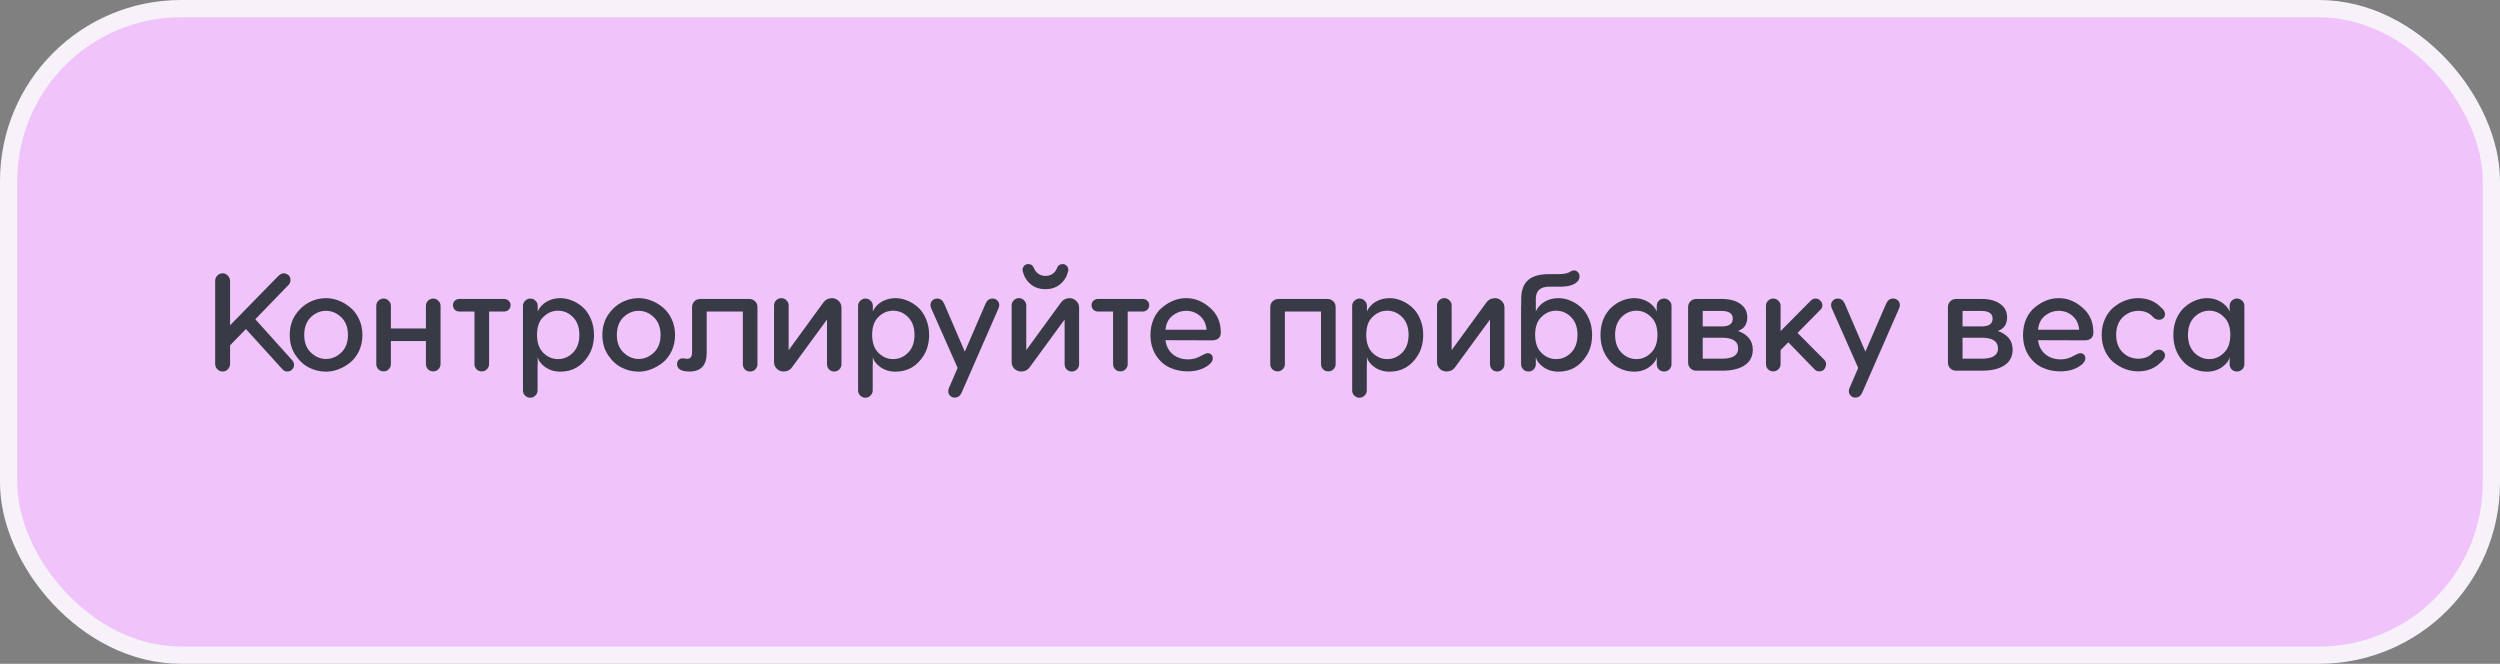 <?xml version="1.0" encoding="UTF-8"?> <svg xmlns="http://www.w3.org/2000/svg" width="290" height="77" viewBox="0 0 290 77" fill="none"><rect x="0" y="0" width="290" height="77" fill="#808080" stroke="none"/> <rect x="1" y="1" width="288" height="75" rx="20" fill="#F0C3FB" stroke="#F7F2FA" stroke-width="2"></rect> <path d="M29.616 37.032L33.904 41.8C34.043 41.949 34.112 42.125 34.112 42.328C34.112 42.541 34.032 42.723 33.872 42.872C33.723 43.021 33.541 43.096 33.328 43.096C33.104 43.096 32.912 43.005 32.752 42.824L28.528 38.168L26.688 40.056V42.216C26.688 42.451 26.603 42.659 26.432 42.84C26.261 43.011 26.059 43.096 25.824 43.096C25.589 43.096 25.387 43.011 25.216 42.84C25.045 42.669 24.96 42.461 24.96 42.216V32.584C24.96 32.339 25.045 32.131 25.216 31.96C25.387 31.789 25.589 31.704 25.824 31.704C26.059 31.704 26.261 31.795 26.432 31.976C26.603 32.147 26.688 32.349 26.688 32.584V37.736L32.304 31.992C32.592 31.715 32.896 31.64 33.216 31.768C33.536 31.896 33.696 32.136 33.696 32.488C33.696 32.68 33.637 32.851 33.52 33L29.616 37.032ZM37.817 34.584C38.297 34.584 38.777 34.675 39.257 34.856C39.737 35.037 40.185 35.299 40.601 35.64C41.027 35.981 41.374 36.435 41.641 37C41.907 37.555 42.041 38.173 42.041 38.856C42.041 39.539 41.907 40.163 41.641 40.728C41.374 41.283 41.027 41.731 40.601 42.072C40.185 42.403 39.737 42.659 39.257 42.84C38.777 43.021 38.297 43.112 37.817 43.112C37.145 43.112 36.505 42.963 35.897 42.664C35.278 42.365 34.739 41.88 34.281 41.208C33.833 40.536 33.609 39.752 33.609 38.856C33.609 37.96 33.833 37.176 34.281 36.504C34.718 35.864 35.246 35.384 35.865 35.064C36.483 34.744 37.134 34.584 37.817 34.584ZM36.041 36.808C35.539 37.309 35.289 37.992 35.289 38.856C35.289 39.72 35.545 40.397 36.057 40.888C36.579 41.389 37.166 41.64 37.817 41.64C38.478 41.64 39.07 41.389 39.593 40.888C40.105 40.397 40.361 39.72 40.361 38.856C40.361 37.992 40.105 37.309 39.593 36.808C39.07 36.307 38.478 36.056 37.817 36.056C37.155 36.056 36.563 36.307 36.041 36.808ZM49.407 38.104V35.48C49.407 35.245 49.487 35.048 49.648 34.888C49.818 34.717 50.021 34.632 50.255 34.632C50.49 34.632 50.688 34.717 50.847 34.888C51.018 35.048 51.103 35.245 51.103 35.48V42.232C51.103 42.467 51.018 42.669 50.847 42.84C50.688 43 50.49 43.08 50.255 43.08C50.021 43.08 49.818 43 49.648 42.84C49.487 42.669 49.407 42.467 49.407 42.232V39.56H45.343V42.232C45.343 42.467 45.258 42.669 45.087 42.84C44.928 43 44.73 43.08 44.495 43.08C44.261 43.08 44.058 43 43.888 42.84C43.727 42.669 43.648 42.467 43.648 42.232V35.48C43.648 35.245 43.727 35.048 43.888 34.888C44.058 34.717 44.261 34.632 44.495 34.632C44.73 34.632 44.928 34.717 45.087 34.888C45.258 35.048 45.343 35.245 45.343 35.48V38.104H49.407ZM53.279 34.68H58.495C58.697 34.68 58.868 34.749 59.007 34.888C59.156 35.027 59.23 35.197 59.23 35.4C59.23 35.603 59.156 35.779 59.007 35.928C58.868 36.067 58.697 36.136 58.495 36.136H56.734V42.232C56.734 42.467 56.649 42.669 56.478 42.84C56.319 43 56.121 43.08 55.886 43.08C55.652 43.08 55.449 43 55.279 42.84C55.118 42.669 55.038 42.467 55.038 42.232V36.136H53.279C53.076 36.136 52.9 36.067 52.751 35.928C52.612 35.779 52.542 35.603 52.542 35.4C52.542 35.197 52.612 35.027 52.751 34.888C52.9 34.749 53.076 34.68 53.279 34.68ZM64.999 34.584C65.447 34.584 65.895 34.675 66.343 34.856C66.802 35.037 67.223 35.299 67.607 35.64C67.991 35.981 68.3 36.429 68.535 36.984C68.781 37.539 68.903 38.157 68.903 38.84C68.903 39.757 68.695 40.552 68.279 41.224C67.501 42.483 66.407 43.112 64.999 43.112C64.306 43.112 63.709 42.925 63.207 42.552C62.717 42.189 62.439 41.8 62.375 41.384V42.248C62.375 42.333 62.37 42.387 62.359 42.408V45.288C62.359 45.523 62.274 45.72 62.103 45.88C61.943 46.051 61.746 46.136 61.511 46.136C61.276 46.136 61.074 46.051 60.903 45.88C60.743 45.72 60.663 45.523 60.663 45.288V35.48C60.663 35.245 60.748 35.048 60.919 34.888C61.09 34.717 61.292 34.632 61.527 34.632C61.762 34.632 61.959 34.717 62.119 34.888C62.29 35.048 62.375 35.245 62.375 35.48V36.12C62.589 35.651 62.93 35.277 63.399 35C63.879 34.723 64.412 34.584 64.999 34.584ZM64.727 41.656C65.388 41.656 65.965 41.411 66.455 40.92C66.957 40.419 67.207 39.725 67.207 38.84C67.207 37.965 66.957 37.277 66.455 36.776C65.965 36.285 65.388 36.04 64.727 36.04C64.087 36.04 63.522 36.28 63.031 36.76C62.541 37.219 62.295 37.912 62.295 38.84C62.295 39.757 62.541 40.456 63.031 40.936C63.522 41.416 64.087 41.656 64.727 41.656ZM74.082 34.584C74.562 34.584 75.042 34.675 75.522 34.856C76.002 35.037 76.45 35.299 76.866 35.64C77.293 35.981 77.64 36.435 77.906 37C78.173 37.555 78.306 38.173 78.306 38.856C78.306 39.539 78.173 40.163 77.906 40.728C77.64 41.283 77.293 41.731 76.866 42.072C76.45 42.403 76.002 42.659 75.522 42.84C75.042 43.021 74.562 43.112 74.082 43.112C73.41 43.112 72.77 42.963 72.162 42.664C71.544 42.365 71.005 41.88 70.546 41.208C70.098 40.536 69.874 39.752 69.874 38.856C69.874 37.96 70.098 37.176 70.546 36.504C70.984 35.864 71.512 35.384 72.13 35.064C72.749 34.744 73.4 34.584 74.082 34.584ZM72.306 36.808C71.805 37.309 71.554 37.992 71.554 38.856C71.554 39.72 71.81 40.397 72.322 40.888C72.845 41.389 73.432 41.64 74.082 41.64C74.744 41.64 75.336 41.389 75.858 40.888C76.37 40.397 76.626 39.72 76.626 38.856C76.626 37.992 76.37 37.309 75.858 36.808C75.336 36.307 74.744 36.056 74.082 36.056C73.421 36.056 72.829 36.307 72.306 36.808ZM81.225 34.68H86.905C87.182 34.68 87.412 34.771 87.593 34.952C87.774 35.123 87.865 35.347 87.865 35.624V42.248C87.865 42.483 87.779 42.685 87.609 42.856C87.449 43.016 87.251 43.096 87.017 43.096C86.782 43.096 86.579 43.016 86.409 42.856C86.249 42.685 86.169 42.483 86.169 42.248V36.136H81.977V40.92C81.977 42.371 81.316 43.096 79.993 43.096C79.022 43.096 78.537 42.808 78.537 42.232C78.537 42.019 78.612 41.848 78.761 41.72C78.921 41.592 79.108 41.544 79.321 41.576C79.545 41.608 79.673 41.624 79.705 41.624C80.089 41.624 80.281 41.368 80.281 40.856V35.624C80.281 35.357 80.371 35.133 80.553 34.952C80.734 34.771 80.958 34.68 81.225 34.68ZM91.484 40.616L95.484 35.128C95.698 34.819 95.98 34.643 96.332 34.6C96.684 34.547 96.988 34.637 97.244 34.872C97.511 35.096 97.633 35.4 97.612 35.784V42.248C97.612 42.483 97.527 42.685 97.356 42.856C97.196 43.016 96.999 43.096 96.764 43.096C96.54 43.096 96.343 43.016 96.172 42.856C96.012 42.685 95.932 42.483 95.932 42.248V37.064L91.916 42.552C91.713 42.861 91.436 43.037 91.084 43.08C90.732 43.133 90.423 43.048 90.156 42.824C89.889 42.589 89.767 42.28 89.788 41.896V35.432C89.788 35.197 89.868 35 90.028 34.84C90.199 34.669 90.401 34.584 90.636 34.584C90.871 34.584 91.068 34.669 91.228 34.84C91.399 35 91.484 35.197 91.484 35.432V40.616ZM103.874 34.584C104.322 34.584 104.77 34.675 105.218 34.856C105.677 35.037 106.098 35.299 106.482 35.64C106.866 35.981 107.175 36.429 107.41 36.984C107.655 37.539 107.778 38.157 107.778 38.84C107.778 39.757 107.57 40.552 107.154 41.224C106.375 42.483 105.282 43.112 103.874 43.112C103.181 43.112 102.583 42.925 102.082 42.552C101.591 42.189 101.314 41.8 101.25 41.384V42.248C101.25 42.333 101.245 42.387 101.234 42.408V45.288C101.234 45.523 101.149 45.72 100.978 45.88C100.818 46.051 100.621 46.136 100.386 46.136C100.151 46.136 99.949 46.051 99.778 45.88C99.618 45.72 99.538 45.523 99.538 45.288V35.48C99.538 35.245 99.624 35.048 99.794 34.888C99.965 34.717 100.167 34.632 100.402 34.632C100.637 34.632 100.834 34.717 100.994 34.888C101.165 35.048 101.25 35.245 101.25 35.48V36.12C101.463 35.651 101.805 35.277 102.274 35C102.754 34.723 103.287 34.584 103.874 34.584ZM103.602 41.656C104.263 41.656 104.839 41.411 105.33 40.92C105.831 40.419 106.082 39.725 106.082 38.84C106.082 37.965 105.831 37.277 105.33 36.776C104.839 36.285 104.263 36.04 103.602 36.04C102.962 36.04 102.397 36.28 101.906 36.76C101.415 37.219 101.17 37.912 101.17 38.84C101.17 39.757 101.415 40.456 101.906 40.936C102.397 41.416 102.962 41.656 103.602 41.656ZM115.133 34.632C115.357 34.632 115.544 34.707 115.693 34.856C115.842 35.005 115.917 35.187 115.917 35.4C115.917 35.517 115.885 35.645 115.821 35.784L111.549 45.544C111.378 45.928 111.112 46.12 110.749 46.12C110.525 46.12 110.344 46.045 110.205 45.896C110.066 45.757 109.997 45.576 109.997 45.352C109.997 45.235 110.029 45.107 110.093 44.968L111.085 42.68L108.029 35.784C107.965 35.645 107.933 35.517 107.933 35.4C107.933 35.187 108.008 35.005 108.157 34.856C108.306 34.707 108.493 34.632 108.717 34.632C109.069 34.632 109.336 34.824 109.517 35.208L111.917 40.792L114.333 35.208C114.504 34.824 114.77 34.632 115.133 34.632ZM123.255 30.632C123.489 30.632 123.671 30.723 123.799 30.904C123.927 31.075 123.959 31.277 123.895 31.512C123.735 32.12 123.425 32.611 122.967 32.984C122.508 33.357 121.943 33.544 121.271 33.544C120.599 33.544 120.033 33.357 119.575 32.984C119.116 32.611 118.807 32.12 118.647 31.512C118.583 31.277 118.615 31.075 118.743 30.904C118.871 30.723 119.052 30.632 119.287 30.632C119.585 30.632 119.793 30.771 119.911 31.048C120.017 31.336 120.193 31.571 120.439 31.752C120.684 31.923 120.961 32.008 121.271 32.008C121.591 32.008 121.873 31.923 122.119 31.752C122.364 31.571 122.535 31.336 122.631 31.048C122.748 30.771 122.956 30.632 123.255 30.632ZM119.047 40.616L123.047 35.128C123.26 34.819 123.543 34.643 123.895 34.6C124.247 34.547 124.551 34.637 124.807 34.872C125.073 35.096 125.196 35.4 125.175 35.784V42.248C125.175 42.483 125.089 42.685 124.919 42.856C124.759 43.016 124.561 43.096 124.327 43.096C124.103 43.096 123.905 43.016 123.735 42.856C123.575 42.685 123.495 42.483 123.495 42.248V37.064L119.479 42.552C119.276 42.861 118.999 43.037 118.647 43.08C118.295 43.133 117.985 43.048 117.719 42.824C117.452 42.589 117.329 42.28 117.351 41.896V35.432C117.351 35.197 117.431 35 117.591 34.84C117.761 34.669 117.964 34.584 118.199 34.584C118.433 34.584 118.631 34.669 118.791 34.84C118.961 35 119.047 35.197 119.047 35.432V40.616ZM127.357 34.68H132.573C132.775 34.68 132.946 34.749 133.085 34.888C133.234 35.027 133.309 35.197 133.309 35.4C133.309 35.603 133.234 35.779 133.085 35.928C132.946 36.067 132.775 36.136 132.573 36.136H130.813V42.232C130.813 42.467 130.727 42.669 130.557 42.84C130.397 43 130.199 43.08 129.965 43.08C129.73 43.08 129.527 43 129.357 42.84C129.197 42.669 129.117 42.467 129.117 42.232V36.136H127.357C127.154 36.136 126.978 36.067 126.829 35.928C126.69 35.779 126.621 35.603 126.621 35.4C126.621 35.197 126.69 35.027 126.829 34.888C126.978 34.749 127.154 34.68 127.357 34.68ZM137.597 34.584C138.599 34.584 139.517 34.952 140.349 35.688C141.191 36.403 141.613 37.363 141.613 38.568C141.613 39.176 141.261 39.48 140.557 39.48L135.197 39.464C135.282 40.157 135.565 40.701 136.045 41.096C136.535 41.491 137.127 41.688 137.821 41.688C138.386 41.688 138.919 41.533 139.421 41.224C139.73 41.053 139.954 40.968 140.093 40.968C140.274 40.968 140.418 41.027 140.525 41.144C140.631 41.251 140.685 41.395 140.685 41.576C140.685 41.821 140.541 42.061 140.253 42.296C139.623 42.819 138.791 43.08 137.757 43.08C137.031 43.08 136.349 42.936 135.709 42.648C135.047 42.349 134.503 41.864 134.077 41.192C133.661 40.52 133.453 39.741 133.453 38.856C133.453 38.184 133.575 37.565 133.821 37C134.077 36.424 134.418 35.971 134.845 35.64C135.698 34.936 136.615 34.584 137.597 34.584ZM135.197 38.248H139.965C139.901 37.565 139.645 37.032 139.197 36.648C138.749 36.253 138.215 36.056 137.597 36.056C137.01 36.056 136.477 36.248 135.997 36.632C135.527 37.005 135.261 37.544 135.197 38.248ZM148.295 34.68H153.975C154.252 34.68 154.481 34.771 154.663 34.952C154.844 35.123 154.935 35.347 154.935 35.624V42.232C154.935 42.467 154.849 42.669 154.679 42.84C154.519 43 154.321 43.08 154.087 43.08C153.852 43.08 153.649 43 153.479 42.84C153.319 42.669 153.239 42.467 153.239 42.232V36.136H149.047V42.232C149.047 42.467 148.961 42.669 148.791 42.84C148.631 43 148.433 43.08 148.199 43.08C147.964 43.08 147.761 43 147.591 42.84C147.431 42.669 147.351 42.467 147.351 42.232V35.624C147.351 35.357 147.441 35.133 147.623 34.952C147.804 34.771 148.028 34.68 148.295 34.68ZM161.187 34.584C161.635 34.584 162.083 34.675 162.531 34.856C162.989 35.037 163.411 35.299 163.795 35.64C164.179 35.981 164.488 36.429 164.723 36.984C164.968 37.539 165.091 38.157 165.091 38.84C165.091 39.757 164.883 40.552 164.467 41.224C163.688 42.483 162.595 43.112 161.187 43.112C160.493 43.112 159.896 42.925 159.395 42.552C158.904 42.189 158.627 41.8 158.563 41.384V42.248C158.563 42.333 158.557 42.387 158.547 42.408V45.288C158.547 45.523 158.461 45.72 158.291 45.88C158.131 46.051 157.933 46.136 157.699 46.136C157.464 46.136 157.261 46.051 157.091 45.88C156.931 45.72 156.851 45.523 156.851 45.288V35.48C156.851 35.245 156.936 35.048 157.107 34.888C157.277 34.717 157.48 34.632 157.715 34.632C157.949 34.632 158.147 34.717 158.307 34.888C158.477 35.048 158.563 35.245 158.563 35.48V36.12C158.776 35.651 159.117 35.277 159.587 35C160.067 34.723 160.6 34.584 161.187 34.584ZM160.915 41.656C161.576 41.656 162.152 41.411 162.643 40.92C163.144 40.419 163.395 39.725 163.395 38.84C163.395 37.965 163.144 37.277 162.643 36.776C162.152 36.285 161.576 36.04 160.915 36.04C160.275 36.04 159.709 36.28 159.219 36.76C158.728 37.219 158.483 37.912 158.483 38.84C158.483 39.757 158.728 40.456 159.219 40.936C159.709 41.416 160.275 41.656 160.915 41.656ZM168.39 40.616L172.39 35.128C172.604 34.819 172.886 34.643 173.238 34.6C173.59 34.547 173.894 34.637 174.15 34.872C174.417 35.096 174.54 35.4 174.518 35.784V42.248C174.518 42.483 174.433 42.685 174.262 42.856C174.102 43.016 173.905 43.096 173.67 43.096C173.446 43.096 173.249 43.016 173.078 42.856C172.918 42.685 172.838 42.483 172.838 42.248V37.064L168.822 42.552C168.62 42.861 168.342 43.037 167.99 43.08C167.638 43.133 167.329 43.048 167.062 42.824C166.796 42.589 166.673 42.28 166.694 41.896V35.432C166.694 35.197 166.774 35 166.934 34.84C167.105 34.669 167.308 34.584 167.542 34.584C167.777 34.584 167.974 34.669 168.134 34.84C168.305 35 168.39 35.197 168.39 35.432V40.616ZM180.78 34.584C181.228 34.584 181.676 34.675 182.124 34.856C182.583 35.037 183.004 35.299 183.388 35.64C183.772 35.981 184.082 36.429 184.316 36.984C184.562 37.539 184.684 38.157 184.684 38.84C184.684 39.757 184.476 40.552 184.06 41.224C183.282 42.483 182.188 43.112 180.78 43.112C180.087 43.112 179.49 42.925 178.988 42.552C178.498 42.189 178.22 41.8 178.156 41.384V42.248C178.156 42.483 178.071 42.685 177.9 42.856C177.74 43.016 177.543 43.096 177.308 43.096C177.074 43.096 176.871 43.016 176.7 42.856C176.53 42.685 176.444 42.483 176.444 42.248V35.48C176.444 35.395 176.45 35.341 176.46 35.32V34.68C176.46 33.699 176.722 32.973 177.244 32.504C177.767 32.035 178.583 31.8 179.692 31.8H180.652C181.335 31.8 181.799 31.725 182.044 31.576C182.247 31.437 182.428 31.368 182.588 31.368C182.77 31.368 182.919 31.437 183.036 31.576C183.164 31.704 183.228 31.853 183.228 32.024C183.228 32.301 183.138 32.52 182.956 32.68C182.583 33.064 181.927 33.256 180.988 33.256H179.692C178.668 33.256 178.156 33.731 178.156 34.68V36.12C178.37 35.651 178.711 35.277 179.18 35C179.66 34.723 180.194 34.584 180.78 34.584ZM180.508 41.656C181.17 41.656 181.746 41.411 182.236 40.92C182.738 40.419 182.988 39.725 182.988 38.84C182.988 37.965 182.738 37.277 182.236 36.776C181.746 36.285 181.17 36.04 180.508 36.04C179.868 36.04 179.303 36.28 178.812 36.76C178.322 37.219 178.076 37.912 178.076 38.84C178.076 39.757 178.322 40.456 178.812 40.936C179.303 41.416 179.868 41.656 180.508 41.656ZM189.56 34.584C190.146 34.584 190.674 34.723 191.144 35C191.624 35.277 191.97 35.651 192.184 36.12V35.48C192.184 35.245 192.264 35.048 192.424 34.888C192.594 34.717 192.797 34.632 193.032 34.632C193.266 34.632 193.469 34.717 193.64 34.888C193.81 35.048 193.896 35.245 193.896 35.48V42.248C193.896 42.483 193.81 42.685 193.64 42.856C193.469 43.016 193.266 43.096 193.032 43.096C192.797 43.096 192.594 43.016 192.424 42.856C192.264 42.685 192.184 42.483 192.184 42.248V41.384C192.12 41.8 191.842 42.189 191.352 42.552C190.85 42.925 190.253 43.112 189.56 43.112C188.92 43.112 188.317 42.963 187.752 42.664C187.144 42.355 186.642 41.864 186.248 41.192C185.853 40.509 185.656 39.725 185.656 38.84C185.656 38.157 185.773 37.539 186.008 36.984C186.253 36.429 186.568 35.981 186.952 35.64C187.336 35.299 187.752 35.037 188.2 34.856C188.658 34.675 189.112 34.584 189.56 34.584ZM189.832 41.656C190.461 41.656 191.021 41.416 191.512 40.936C192.013 40.456 192.264 39.757 192.264 38.84C192.264 37.923 192.013 37.229 191.512 36.76C191.021 36.28 190.461 36.04 189.832 36.04C189.17 36.04 188.594 36.285 188.104 36.776C187.602 37.277 187.352 37.965 187.352 38.84C187.352 39.725 187.602 40.419 188.104 40.92C188.594 41.411 189.17 41.656 189.832 41.656ZM201.611 38.392C202.753 38.808 203.323 39.528 203.323 40.552C203.323 41.352 203.009 41.96 202.379 42.376C201.761 42.792 200.881 43 199.739 43H196.763C196.497 43 196.273 42.909 196.091 42.728C195.91 42.547 195.819 42.323 195.819 42.056V35.624C195.819 35.357 195.91 35.133 196.091 34.952C196.273 34.771 196.497 34.68 196.763 34.68H199.739C200.646 34.68 201.361 34.872 201.883 35.256C202.417 35.629 202.683 36.147 202.683 36.808C202.683 37.608 202.326 38.136 201.611 38.392ZM199.707 36.072H197.515V37.864H199.707C200.571 37.864 201.003 37.565 201.003 36.968C201.003 36.371 200.571 36.072 199.707 36.072ZM197.515 41.608H199.739C200.998 41.608 201.627 41.213 201.627 40.424C201.627 39.592 200.998 39.176 199.739 39.176H197.515V41.608ZM208.515 38.616L211.619 41.736C211.843 41.981 211.885 42.269 211.747 42.6C211.619 42.92 211.384 43.08 211.043 43.08C210.819 43.08 210.632 43 210.483 42.84L207.443 39.704L206.547 40.616V42.232C206.547 42.467 206.461 42.669 206.291 42.84C206.131 43 205.933 43.08 205.699 43.08C205.464 43.08 205.261 43 205.091 42.84C204.931 42.669 204.851 42.467 204.851 42.232V35.48C204.851 35.245 204.931 35.048 205.091 34.888C205.261 34.717 205.464 34.632 205.699 34.632C205.933 34.632 206.131 34.717 206.291 34.888C206.461 35.048 206.547 35.245 206.547 35.48V38.408L210.051 34.872C210.211 34.712 210.397 34.632 210.611 34.632C210.824 34.632 211.005 34.712 211.155 34.872C211.315 35.021 211.395 35.203 211.395 35.416C211.395 35.629 211.315 35.805 211.155 35.944L208.515 38.616ZM219.602 34.632C219.826 34.632 220.013 34.707 220.162 34.856C220.311 35.005 220.386 35.187 220.386 35.4C220.386 35.517 220.354 35.645 220.29 35.784L216.018 45.544C215.847 45.928 215.581 46.12 215.218 46.12C214.994 46.12 214.813 46.045 214.674 45.896C214.535 45.757 214.466 45.576 214.466 45.352C214.466 45.235 214.498 45.107 214.562 44.968L215.554 42.68L212.498 35.784C212.434 35.645 212.402 35.517 212.402 35.4C212.402 35.187 212.477 35.005 212.626 34.856C212.775 34.707 212.962 34.632 213.186 34.632C213.538 34.632 213.805 34.824 213.986 35.208L216.386 40.792L218.802 35.208C218.973 34.824 219.239 34.632 219.602 34.632ZM231.752 38.392C232.893 38.808 233.464 39.528 233.464 40.552C233.464 41.352 233.149 41.96 232.52 42.376C231.901 42.792 231.021 43 229.88 43H226.904C226.637 43 226.413 42.909 226.232 42.728C226.051 42.547 225.96 42.323 225.96 42.056V35.624C225.96 35.357 226.051 35.133 226.232 34.952C226.413 34.771 226.637 34.68 226.904 34.68H229.88C230.787 34.68 231.501 34.872 232.024 35.256C232.557 35.629 232.824 36.147 232.824 36.808C232.824 37.608 232.467 38.136 231.752 38.392ZM229.848 36.072H227.656V37.864H229.848C230.712 37.864 231.144 37.565 231.144 36.968C231.144 36.371 230.712 36.072 229.848 36.072ZM227.656 41.608H229.88C231.139 41.608 231.768 41.213 231.768 40.424C231.768 39.592 231.139 39.176 229.88 39.176H227.656V41.608ZM238.815 34.584C239.818 34.584 240.735 34.952 241.567 35.688C242.41 36.403 242.831 37.363 242.831 38.568C242.831 39.176 242.479 39.48 241.775 39.48L236.415 39.464C236.501 40.157 236.783 40.701 237.263 41.096C237.754 41.491 238.346 41.688 239.039 41.688C239.605 41.688 240.138 41.533 240.639 41.224C240.949 41.053 241.173 40.968 241.311 40.968C241.493 40.968 241.637 41.027 241.743 41.144C241.85 41.251 241.903 41.395 241.903 41.576C241.903 41.821 241.759 42.061 241.471 42.296C240.842 42.819 240.01 43.08 238.975 43.08C238.25 43.08 237.567 42.936 236.927 42.648C236.266 42.349 235.722 41.864 235.295 41.192C234.879 40.52 234.671 39.741 234.671 38.856C234.671 38.184 234.794 37.565 235.039 37C235.295 36.424 235.637 35.971 236.063 35.64C236.917 34.936 237.834 34.584 238.815 34.584ZM236.415 38.248H241.183C241.119 37.565 240.863 37.032 240.415 36.648C239.967 36.253 239.434 36.056 238.815 36.056C238.229 36.056 237.695 36.248 237.215 36.632C236.746 37.005 236.479 37.544 236.415 38.248ZM250.452 40.568C250.644 40.568 250.804 40.632 250.932 40.76C251.071 40.877 251.14 41.032 251.14 41.224C251.14 41.288 251.13 41.352 251.108 41.416C251.098 41.469 251.082 41.517 251.06 41.56C251.05 41.592 251.023 41.635 250.98 41.688C250.938 41.741 250.906 41.779 250.884 41.8C250.874 41.821 250.842 41.859 250.788 41.912C250.735 41.955 250.703 41.981 250.692 41.992C249.999 42.717 249.103 43.08 248.004 43.08C247.514 43.08 247.023 42.989 246.532 42.808C246.052 42.627 245.604 42.371 245.188 42.04C244.772 41.699 244.436 41.251 244.18 40.696C243.924 40.141 243.796 39.523 243.796 38.84C243.796 38.157 243.924 37.539 244.18 36.984C244.436 36.429 244.772 35.981 245.188 35.64C245.604 35.299 246.052 35.037 246.532 34.856C247.023 34.675 247.514 34.584 248.004 34.584C249.103 34.584 249.999 34.947 250.692 35.672C250.703 35.683 250.735 35.715 250.788 35.768C250.842 35.811 250.874 35.843 250.884 35.864C250.906 35.885 250.938 35.923 250.98 35.976C251.023 36.029 251.05 36.077 251.06 36.12C251.082 36.152 251.098 36.2 251.108 36.264C251.13 36.317 251.14 36.376 251.14 36.44C251.14 36.632 251.071 36.792 250.932 36.92C250.804 37.037 250.644 37.096 250.452 37.096C250.196 37.096 249.967 36.995 249.764 36.792C249.348 36.301 248.783 36.056 248.068 36.056C247.364 36.056 246.751 36.307 246.228 36.808C245.727 37.309 245.476 37.987 245.476 38.84C245.476 39.693 245.727 40.371 246.228 40.872C246.73 41.363 247.343 41.608 248.068 41.608C248.783 41.608 249.348 41.363 249.764 40.872C249.967 40.669 250.196 40.568 250.452 40.568ZM256.013 34.584C256.599 34.584 257.127 34.723 257.597 35C258.077 35.277 258.423 35.651 258.637 36.12V35.48C258.637 35.245 258.717 35.048 258.877 34.888C259.047 34.717 259.25 34.632 259.485 34.632C259.719 34.632 259.922 34.717 260.093 34.888C260.263 35.048 260.349 35.245 260.349 35.48V42.248C260.349 42.483 260.263 42.685 260.093 42.856C259.922 43.016 259.719 43.096 259.485 43.096C259.25 43.096 259.047 43.016 258.877 42.856C258.717 42.685 258.637 42.483 258.637 42.248V41.384C258.573 41.8 258.295 42.189 257.805 42.552C257.303 42.925 256.706 43.112 256.013 43.112C255.373 43.112 254.77 42.963 254.205 42.664C253.597 42.355 253.095 41.864 252.701 41.192C252.306 40.509 252.109 39.725 252.109 38.84C252.109 38.157 252.226 37.539 252.461 36.984C252.706 36.429 253.021 35.981 253.405 35.64C253.789 35.299 254.205 35.037 254.653 34.856C255.111 34.675 255.565 34.584 256.013 34.584ZM256.285 41.656C256.914 41.656 257.474 41.416 257.965 40.936C258.466 40.456 258.717 39.757 258.717 38.84C258.717 37.923 258.466 37.229 257.965 36.76C257.474 36.28 256.914 36.04 256.285 36.04C255.623 36.04 255.047 36.285 254.557 36.776C254.055 37.277 253.805 37.965 253.805 38.84C253.805 39.725 254.055 40.419 254.557 40.92C255.047 41.411 255.623 41.656 256.285 41.656Z" fill="#383B45"></path> </svg> 